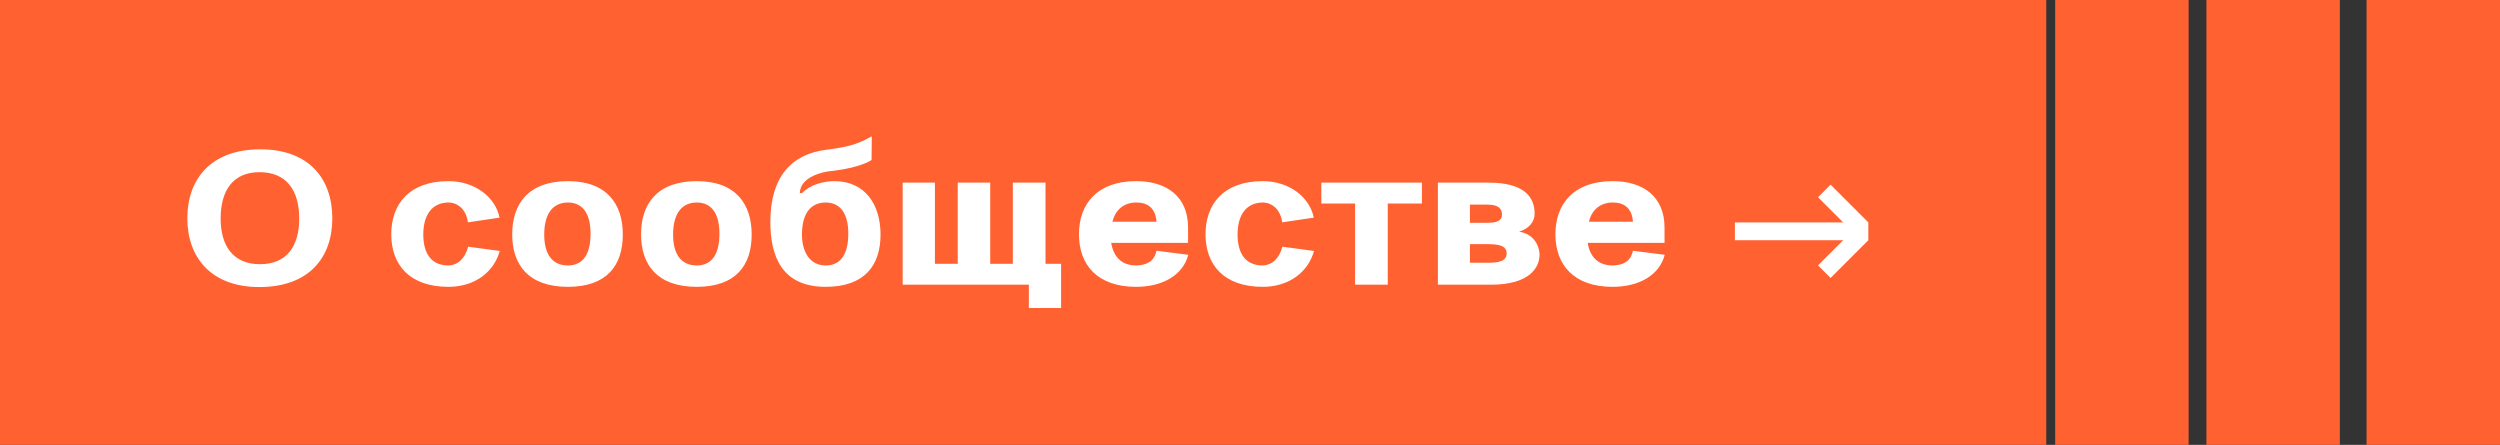 <?xml version="1.0" encoding="UTF-8"?> <svg xmlns="http://www.w3.org/2000/svg" width="281" height="50" viewBox="0 0 281 50" fill="none"><rect x="0" y="0" width="281" height="50" fill="#333333" stroke="none"/><rect width="230" height="50" fill="#FF6131"></rect><rect x="231" width="15" height="50" fill="#FF6131"></rect><rect x="248" width="15" height="50" fill="#FF6131"></rect><rect x="266" width="15" height="50" fill="#FF6131"></rect><path d="M37.352 24.536C37.352 28.952 34.736 32.264 29.144 32.264C23.744 32.264 21.056 28.952 21.056 24.536C21.056 20.096 23.744 16.784 29.264 16.784C34.736 16.784 37.352 20.096 37.352 24.536ZM24.8 24.56C24.8 27.632 26.192 29.696 29.24 29.696C32.264 29.696 33.632 27.632 33.632 24.56C33.632 21.44 32.24 19.352 29.168 19.352C26.168 19.352 24.8 21.44 24.8 24.56ZM52.618 27.728L56.17 28.208C55.546 30.512 53.434 32.24 50.41 32.24C46.018 32.24 43.978 29.744 43.978 26.336C43.978 22.928 46.018 20.36 50.41 20.36C53.386 20.36 55.69 22.16 56.146 24.464L52.594 24.992C52.426 23.648 51.562 22.784 50.41 22.76C48.466 22.784 47.578 24.272 47.578 26.36C47.578 28.472 48.466 29.84 50.41 29.84C51.49 29.792 52.282 29.024 52.618 27.728ZM57.572 26.336C57.572 22.928 59.372 20.36 63.836 20.36C68.252 20.36 70.004 22.976 70.004 26.36C70.004 29.792 68.252 32.24 63.836 32.24C59.372 32.24 57.572 29.744 57.572 26.336ZM61.172 26.36C61.172 28.472 61.988 29.84 63.86 29.84C65.636 29.816 66.38 28.424 66.38 26.264C66.38 24.2 65.636 22.784 63.86 22.76C61.988 22.76 61.172 24.224 61.172 26.36ZM72.056 26.336C72.056 22.928 73.856 20.36 78.32 20.36C82.736 20.36 84.488 22.976 84.488 26.36C84.488 29.792 82.736 32.24 78.32 32.24C73.856 32.24 72.056 29.744 72.056 26.336ZM75.656 26.36C75.656 28.472 76.472 29.84 78.344 29.84C80.12 29.816 80.864 28.424 80.864 26.264C80.864 24.2 80.12 22.784 78.344 22.76C76.472 22.76 75.656 24.224 75.656 26.36ZM92.804 32.24C87.764 32.24 86.588 28.64 86.588 24.944C86.588 19.784 89.036 17.312 92.876 16.832C95.924 16.472 96.836 15.944 97.988 15.32L97.964 17.984C97.964 17.984 96.836 18.824 93.596 19.208C92.396 19.28 89.924 19.928 89.9 21.704H90.14C91.076 20.744 92.588 20.36 93.788 20.36C97.22 20.36 98.972 22.976 98.972 26.36C98.972 29.792 97.22 32.24 92.804 32.24ZM90.14 26.36C90.14 28.256 90.98 29.84 92.828 29.84C94.604 29.816 95.348 28.424 95.348 26.264C95.348 24.2 94.604 22.784 92.828 22.76C90.956 22.76 90.14 24.224 90.14 26.36ZM113.844 20.528H117.516V29.648H119.268V34.616H115.644V32H101.46V20.528H105.084V29.648H107.652V20.528H111.3V29.648H113.844V20.528ZM133.539 25.568V27.296H124.899C125.163 28.88 126.075 29.84 127.731 29.84C128.811 29.792 129.723 29.456 129.987 28.184L133.563 28.64C132.963 30.944 130.659 32.24 127.707 32.24C123.315 32.24 121.275 29.744 121.275 26.336C121.275 22.928 123.315 20.36 127.707 20.36C131.187 20.36 133.539 22.136 133.539 25.568ZM127.731 22.76C126.315 22.76 125.355 23.6 125.043 24.92H129.987C129.891 23.432 129.027 22.76 127.731 22.76ZM144.141 27.728L147.693 28.208C147.069 30.512 144.957 32.24 141.933 32.24C137.541 32.24 135.501 29.744 135.501 26.336C135.501 22.928 137.541 20.36 141.933 20.36C144.909 20.36 147.213 22.16 147.669 24.464L144.117 24.992C143.949 23.648 143.085 22.784 141.933 22.76C139.989 22.784 139.101 24.272 139.101 26.36C139.101 28.472 139.989 29.84 141.933 29.84C143.013 29.792 143.805 29.024 144.141 27.728ZM152.311 22.88H148.519V20.528H159.823V22.88H155.983V32H152.311V22.88ZM167.572 32H161.62V20.528H167.332C171.244 20.528 172.492 22.088 172.492 24.008C172.492 24.968 171.844 25.688 170.74 26.048H170.764C172.324 26.288 172.972 27.488 173.044 28.52C173.092 30.104 171.892 32 167.572 32ZM167.212 27.44H165.22V29.528H167.476C169.084 29.528 169.372 28.976 169.348 28.424C169.3 27.8 168.892 27.44 167.212 27.44ZM165.22 25.04H167.26C168.34 25.04 168.82 24.752 168.82 24.104C168.82 23.576 168.556 23 167.212 23H165.22V25.04ZM187.093 25.568V27.296H178.453C178.717 28.88 179.629 29.84 181.285 29.84C182.365 29.792 183.277 29.456 183.541 28.184L187.117 28.64C186.517 30.944 184.213 32.24 181.261 32.24C176.869 32.24 174.829 29.744 174.829 26.336C174.829 22.928 176.869 20.36 181.261 20.36C184.741 20.36 187.093 22.136 187.093 25.568ZM181.285 22.76C179.869 22.76 178.909 23.6 178.597 24.92H183.541C183.445 23.432 182.581 22.76 181.285 22.76Z" fill="white"></path><rect x="195" y="25" width="15" height="2" fill="white"></rect><rect x="205.758" y="20.757" width="6" height="2" transform="rotate(45 205.758 20.757)" fill="white"></rect><rect x="210" y="27" width="6" height="2" transform="rotate(135 210 27)" fill="white"></rect></svg> 